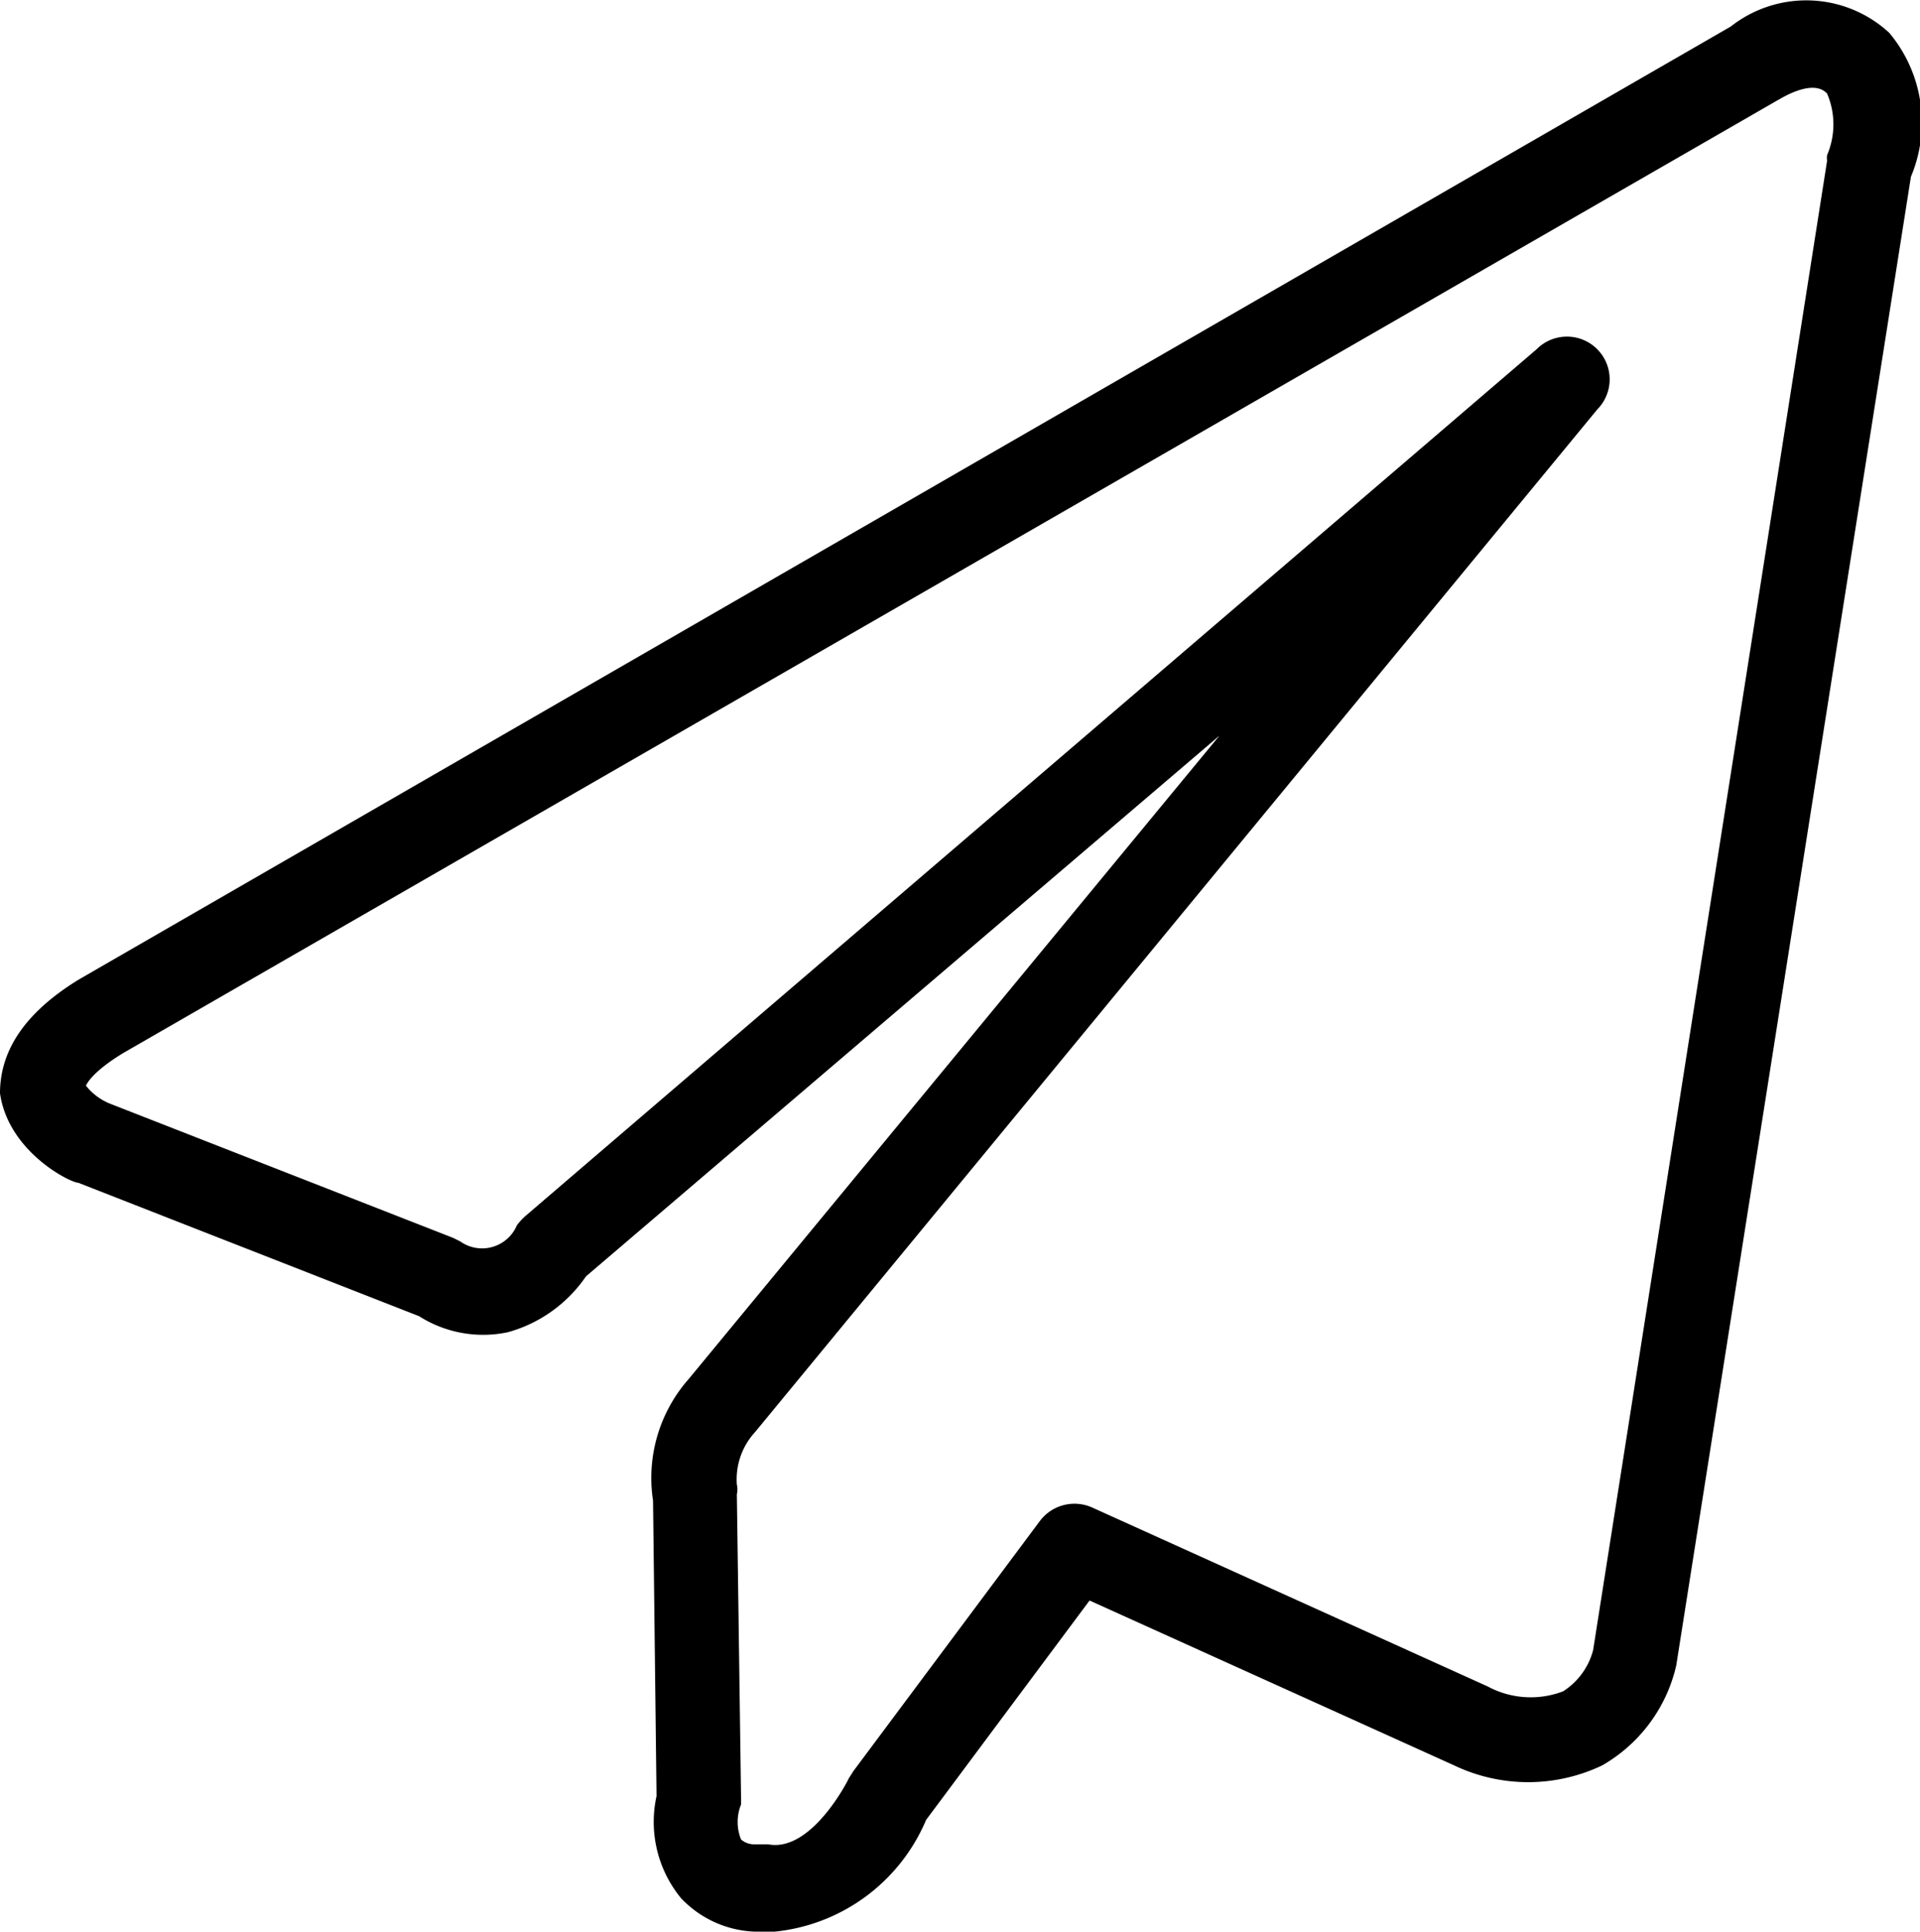 <svg xmlns="http://www.w3.org/2000/svg" viewBox="0 0 27.49 27.65"><g id="レイヤー_2" data-name="レイヤー 2"><g id="レイヤー_1-2" data-name="レイヤー 1"><path d="M11.09,27.65l-.28,0a1.53,1.53,0,0,1-1.06-.48,1.72,1.72,0,0,1-.35-1.46l-.05-4.23a2.14,2.14,0,0,1,.51-1.74l7.6-9.21L8.39,18.27a2,2,0,0,1-1.12.8A1.71,1.71,0,0,1,6,18.84L1.12,16.93c-.11,0-1-.44-1.12-1.28,0-.59.33-1.14,1.13-1.63h0L24.78.38a1.75,1.75,0,0,1,2.27.09,2,2,0,0,1,.31,2.06L24,23.84v0a2.22,2.22,0,0,1-1.06,1.43,2.46,2.46,0,0,1-2.12,0h0l-5.22-2.36-2.34,3.14A2.64,2.64,0,0,1,11.09,27.65Zm-.2-1.25H11c.62.12,1.15-.93,1.15-.94l.07-.11,2.67-3.58a.62.62,0,0,1,.75-.19l5.66,2.56a1.3,1.3,0,0,0,1.08.07,1,1,0,0,0,.43-.59L26.16,2.3a.24.24,0,0,1,0-.08,1.12,1.12,0,0,0,0-.88l0,0c-.21-.23-.69.09-.7.09l0,0L1.77,15.07c-.43.26-.52.43-.54.47a.84.84,0,0,0,.35.26l4.91,1.92.1.05a.54.54,0,0,0,.81-.23.86.86,0,0,1,.13-.14L22,5a.61.61,0,0,1,.87.86L10.81,20.5a1,1,0,0,0-.26.75.32.32,0,0,1,0,.14l.06,4.33s0,.07,0,.11a.67.67,0,0,0,0,.5.28.28,0,0,0,.19.07Zm15.31-25Z"/></g></g></svg>